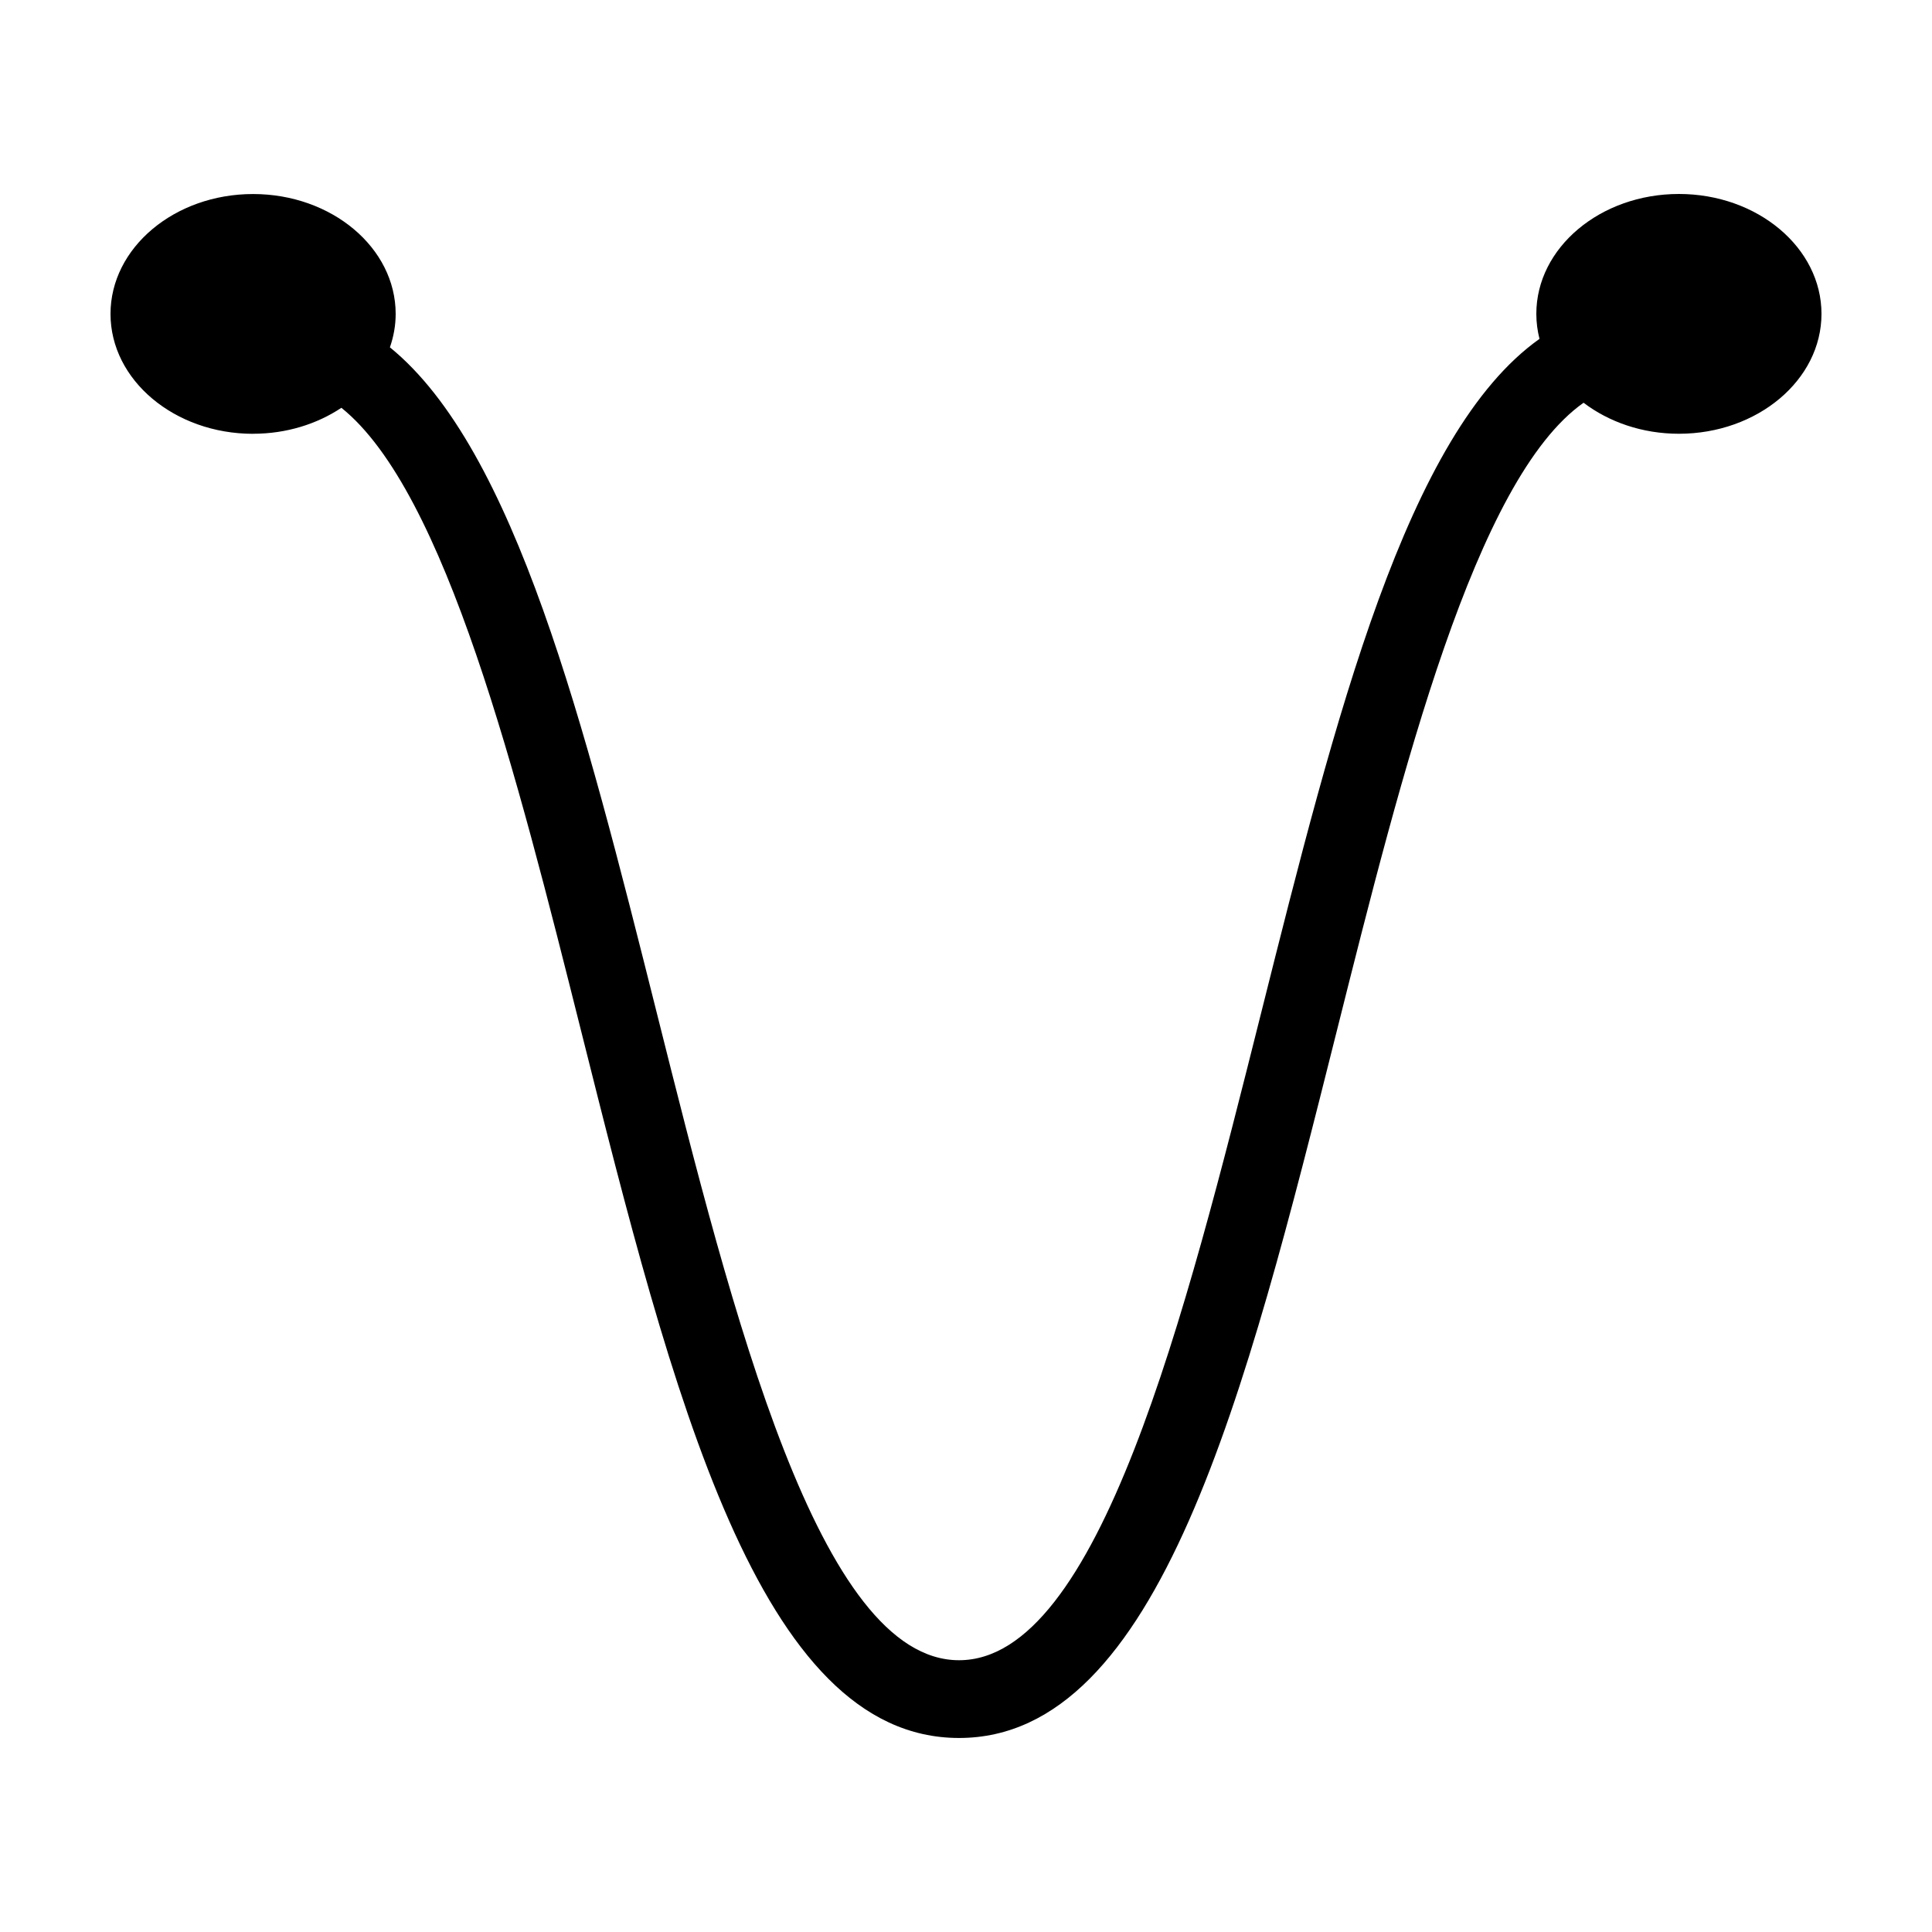 <?xml version="1.0" encoding="UTF-8"?>
<!-- Uploaded to: SVG Repo, www.svgrepo.com, Generator: SVG Repo Mixer Tools -->
<svg fill="#000000" width="800px" height="800px" version="1.1" viewBox="144 144 512 512" xmlns="http://www.w3.org/2000/svg">
 <path d="m211.07 258.95c8.836 0 16.957-2.586 23.402-6.879 27.625 22.133 46.535 97.457 63.539 165.18 24.184 96.332 47.02 187.33 100.14 187.33 53.082 0 75.91-90.949 100.08-187.23 17.375-69.227 36.773-146.44 65.43-166.62 6.699 5.09 15.547 8.219 25.266 8.219 20.832 0 37.785-14.254 37.785-31.773 0-17.523-16.953-31.773-37.785-31.773s-37.785 14.254-37.785 31.773c0 2.277 0.297 4.488 0.84 6.629-35.164 24.953-54.008 99.914-73.742 178.53-20.191 80.453-43.082 171.64-80.086 171.64-37.039 0-59.941-91.234-80.145-171.73-19.16-76.309-37.488-149.21-70.68-176.2 0.977-2.809 1.527-5.773 1.527-8.852 0-17.523-16.953-31.773-37.785-31.773-20.832-0.004-37.785 14.25-37.785 31.773 0 17.52 16.953 31.77 37.789 31.77z"/>
</svg>